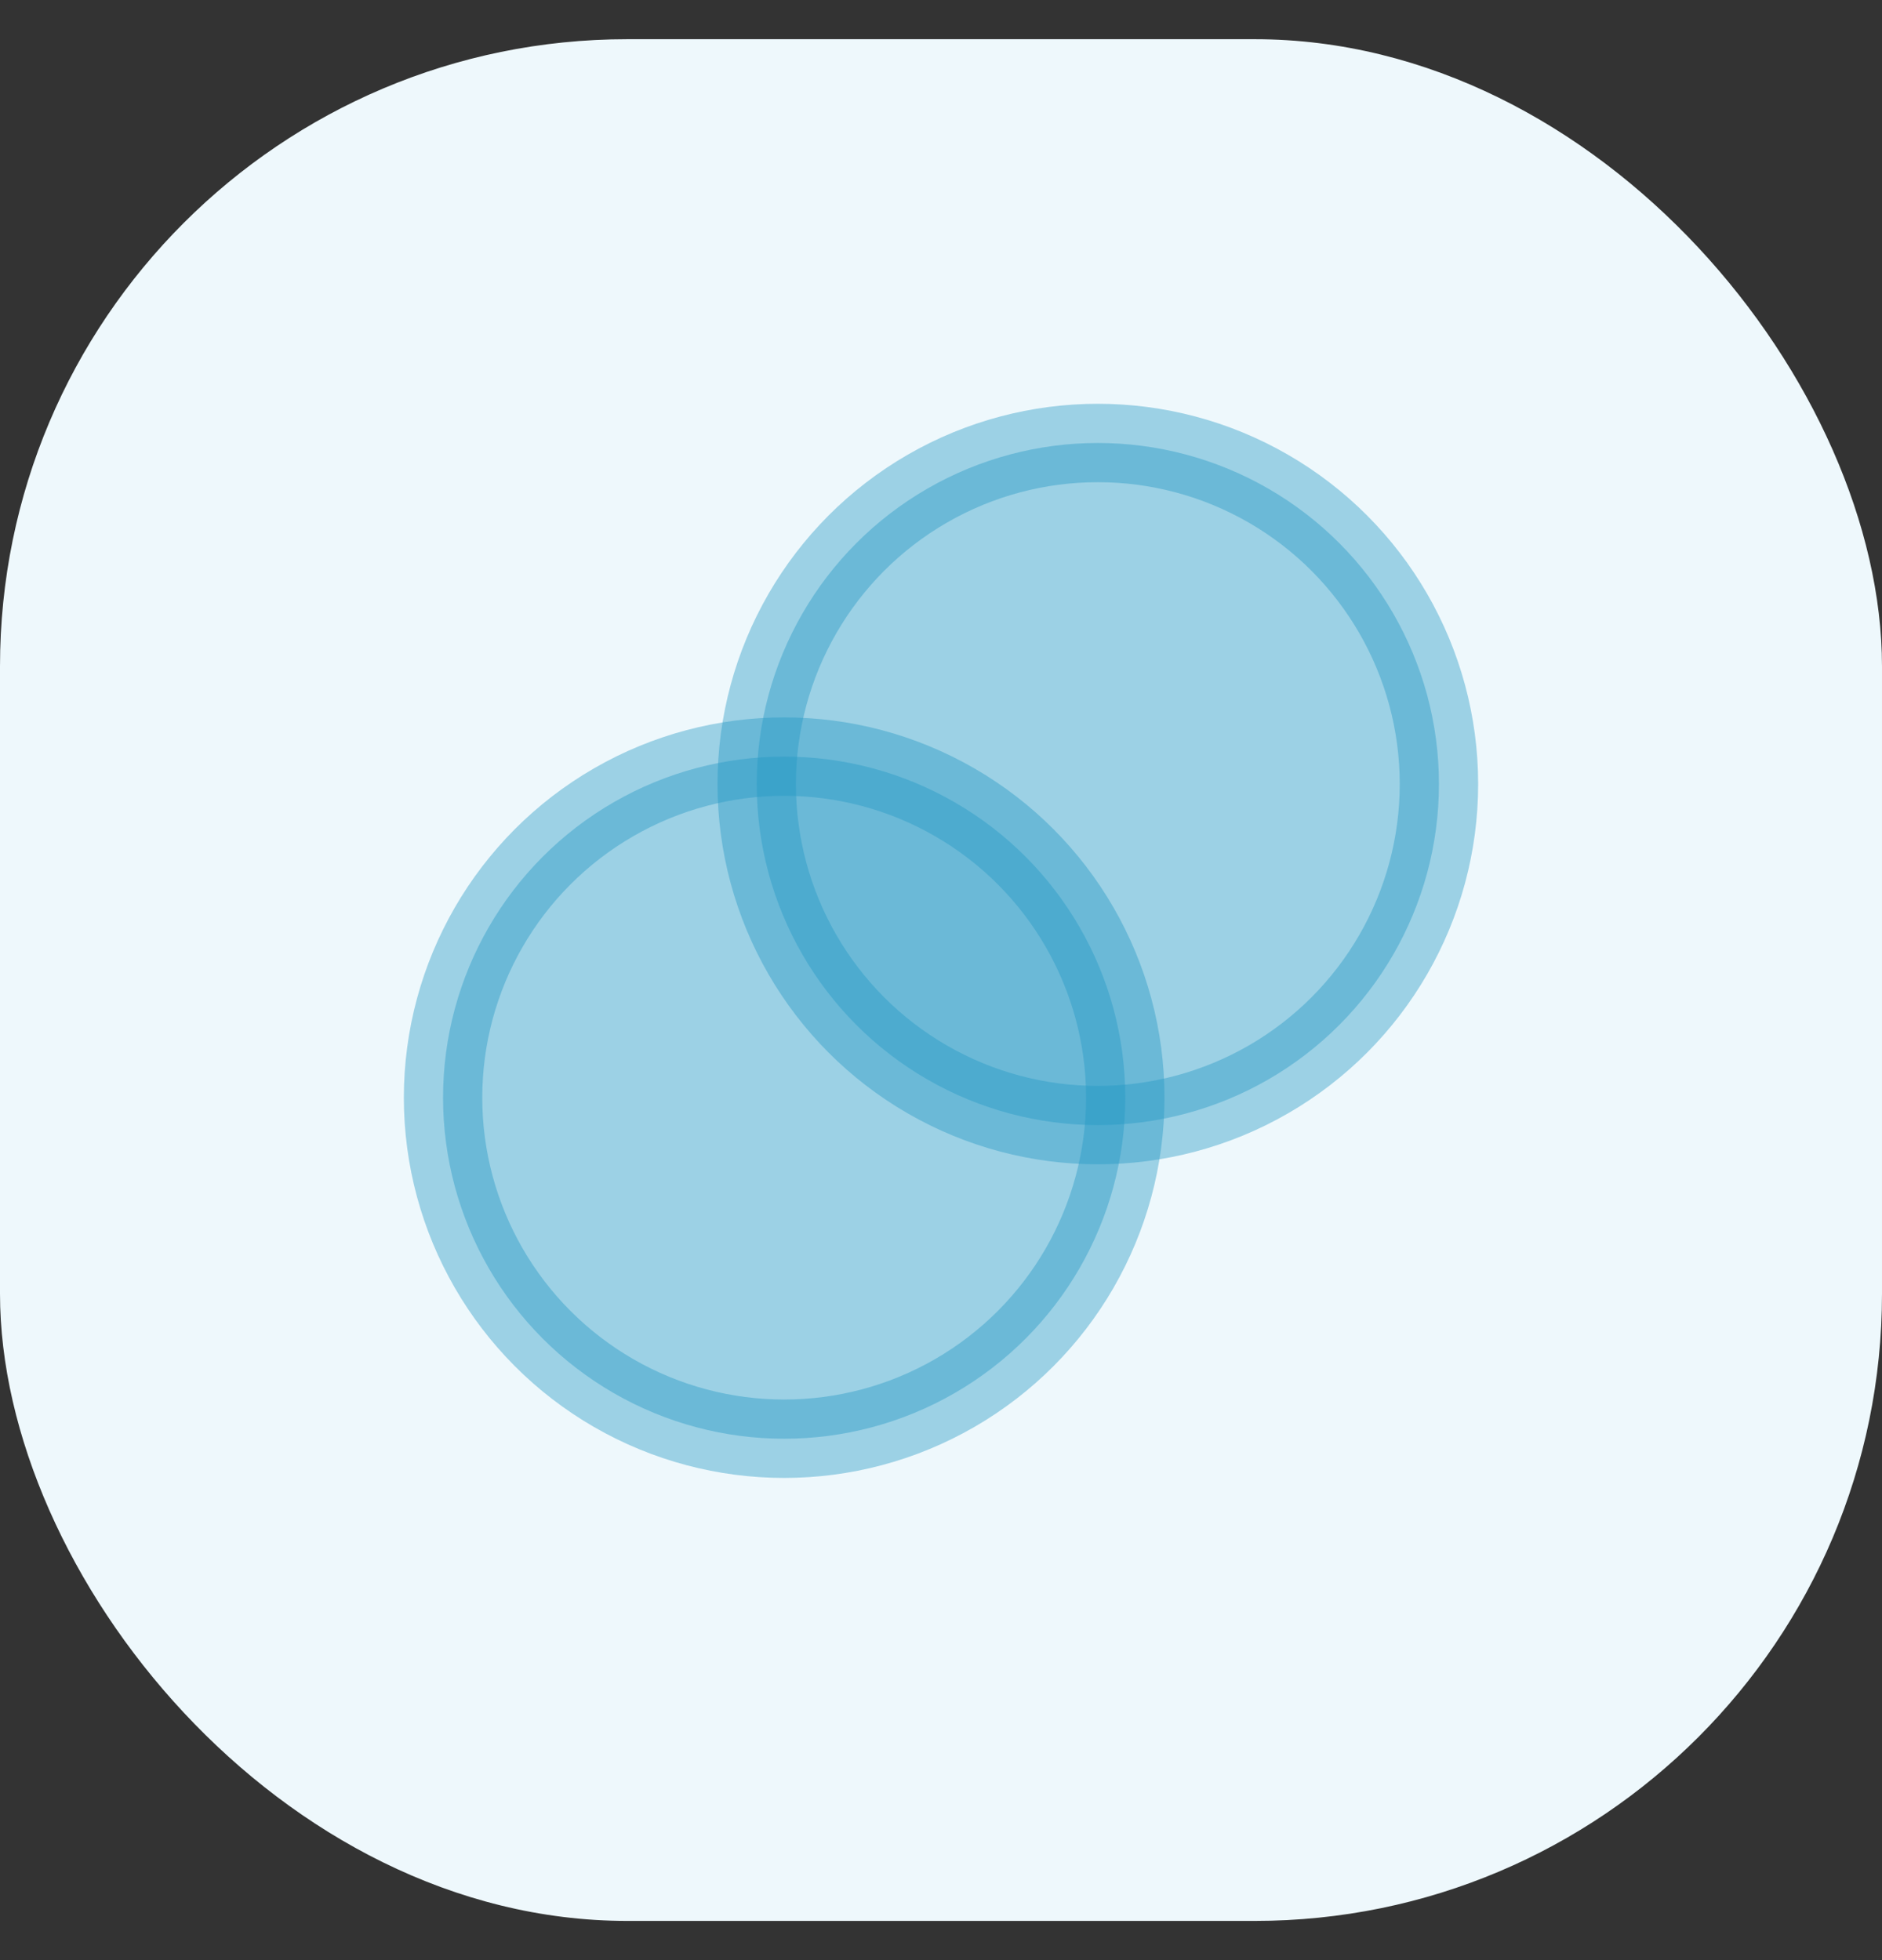 <svg
      width="24"
      height="25"
      viewBox="0 0 24 25"
      fill="none"
      xmlns="http://www.w3.org/2000/svg"
    >
      <rect x="0" y="0" width="24" height="25" fill="#333333" stroke="none"/>
      <rect y="0.5" width="24" height="24" rx="8" fill="#EEF8FC" />
      <circle
        opacity="0.4"
        cx="14"
        cy="10"
        r="4.35"
        fill="#2196C4"
        stroke="#2196C4"
        strokeWidth="1.3"
      />
      <circle
        opacity="0.4"
        cx="10"
        cy="14"
        r="4.35"
        fill="#2196C4"
        stroke="#2196C4"
        strokeWidth="1.3"
      />
    </svg>